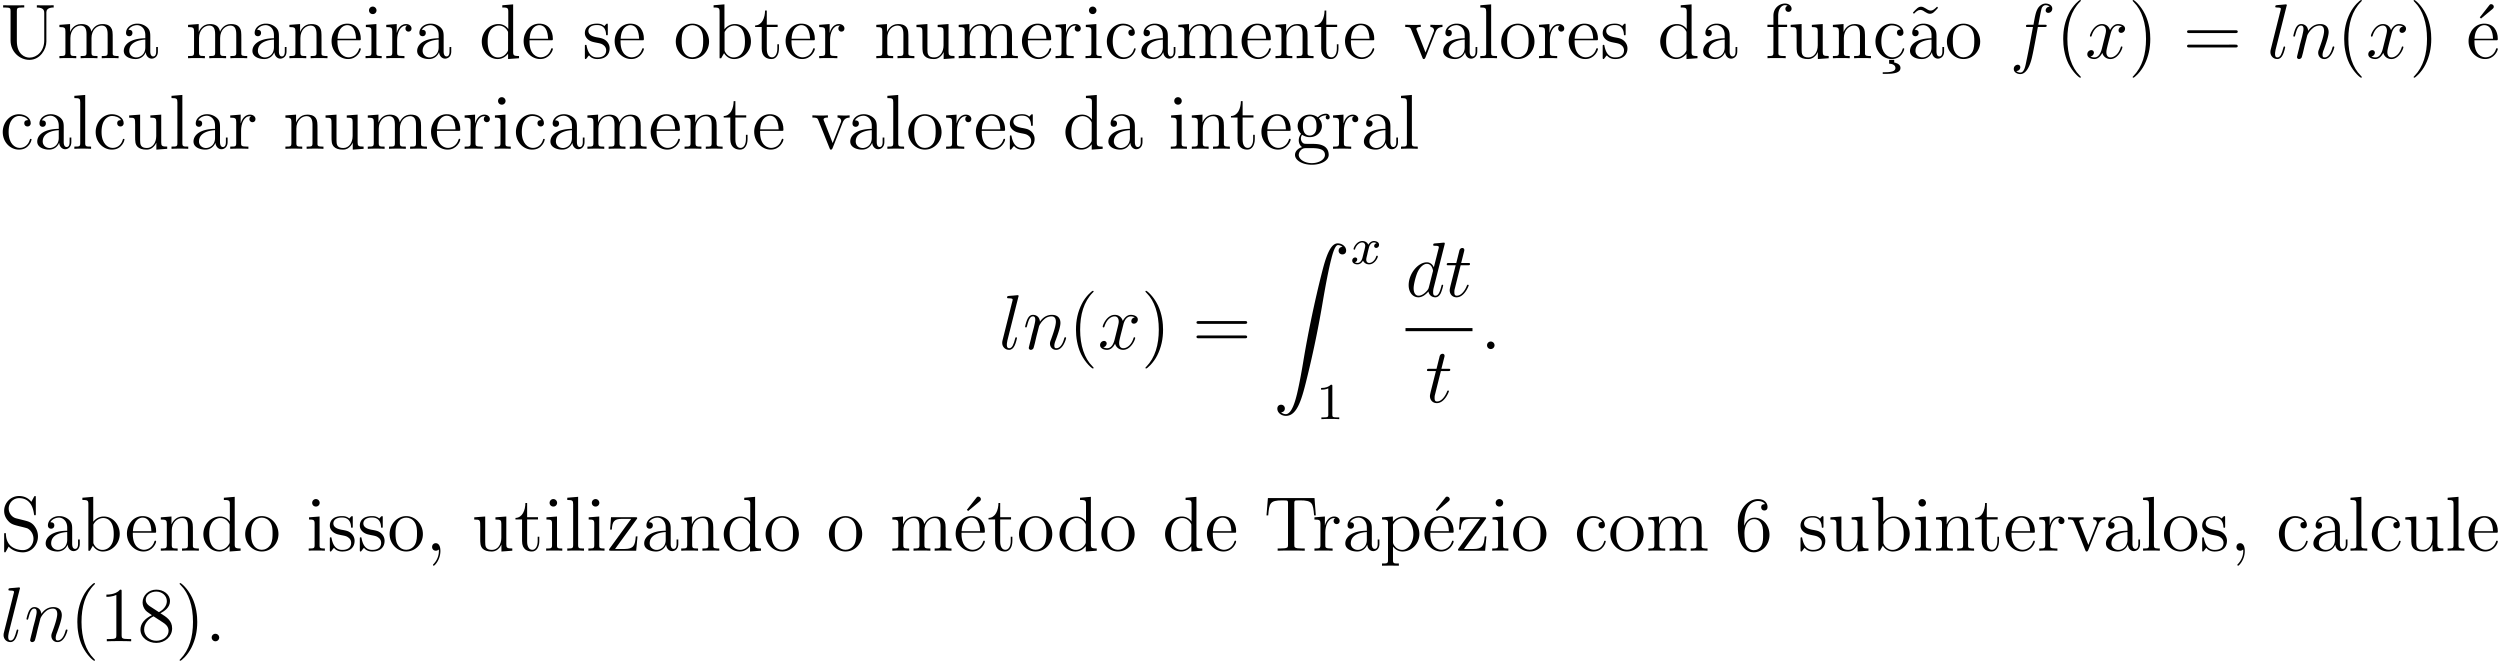 <svg xmlns="http://www.w3.org/2000/svg" xmlns:xlink="http://www.w3.org/1999/xlink" width="513.243" height="135.64" viewBox="0 0 384.932 101.73"><defs><symbol overflow="visible" id="a"><path d="M6.813-2.75c0 1.672-1.141 2.656-2.266 2.656-.703 0-1.953-.484-1.953-2.578V-7.25c0-.453.031-.563.89-.563h.25v-.343c-.296.015-1.265.015-1.625.015-.359 0-1.328 0-1.625-.015v.344h.25c.86 0 .891.109.891.562v4.516C1.625-1 3.015.25 4.531.25c1.657 0 2.61-1.625 2.61-2.813v-4.53c0-.72.921-.72 1.125-.72v-.343c-.313.015-.954.015-1.282.015-.343 0-1 0-1.312-.015v.344c1.14 0 1.14.562 1.14.875zm0 0"/></symbol><symbol overflow="visible" id="b"><path d="M8.578-2.906c0-1.11 0-1.438-.281-1.828-.344-.47-.906-.532-1.313-.532-1 0-1.5.72-1.687 1.172-.172-.922-.813-1.172-1.563-1.172-1.171 0-1.625.985-1.718 1.22v-1.22L.375-5.14v.344c.813 0 .922.094.922.672v3.234c0 .547-.14.547-.922.547V0c.313-.031.969-.031 1.297-.031.344 0 1 0 1.297.031v-.344c-.75 0-.906 0-.906-.547v-2.218c0-1.25.828-1.922 1.578-1.922.734 0 .906.61.906 1.343V-.89c0 .547-.14.547-.906.547V0c.296-.031.953-.031 1.28-.031.345 0 1 0 1.313.031v-.344c-.765 0-.921 0-.921-.547v-2.218c0-1.25.828-1.922 1.578-1.922.734 0 .906.61.906 1.343V-.89c0 .547-.14.547-.906.547V0c.312-.031.953-.031 1.28-.031.345 0 1 0 1.313.031v-.344c-.609 0-.906 0-.906-.36zm0 0"/></symbol><symbol overflow="visible" id="c"><path d="M4.61-3.188c0-.656 0-1.124-.516-1.593a2.242 2.242 0 00-1.485-.547c-.984 0-1.734.64-1.734 1.422 0 .344.219.515.5.515s.484-.203.484-.5c0-.484-.421-.484-.609-.484.281-.5.86-.719 1.328-.719.547 0 1.266.453 1.266 1.532v.484C1.438-3.047.53-2.047.53-1.125c0 .953 1.094 1.25 1.828 1.25.782 0 1.329-.484 1.547-1.063.047.563.422 1 .938 1 .25 0 .937-.171.937-1.125v-.671h-.265v.671c0 .688-.282.782-.454.782-.453 0-.453-.64-.453-.813zm-.766 1.5c0 1.172-.875 1.563-1.39 1.563-.595 0-1.079-.422-1.079-1 0-1.578 2.031-1.719 2.469-1.75zm0 0"/></symbol><symbol overflow="visible" id="d"><path d="M5.313-2.906c0-1.11 0-1.438-.266-1.828-.344-.47-.906-.532-1.313-.532-1.171 0-1.625.985-1.718 1.22v-1.22L.375-5.14v.344c.813 0 .922.094.922.672v3.234c0 .547-.14.547-.922.547V0c.313-.031.969-.031 1.297-.031.344 0 1 0 1.297.031v-.344c-.75 0-.906 0-.906-.547v-2.218c0-1.25.828-1.922 1.578-1.922.734 0 .906.61.906 1.343V-.89c0 .547-.14.547-.906.547V0c.296-.031.953-.031 1.28-.031.345 0 1 0 1.313.031v-.344c-.609 0-.906 0-.921-.36zm0 0"/></symbol><symbol overflow="visible" id="e"><path d="M4.578-2.766c.266 0 .281 0 .281-.234 0-1.203-.64-2.328-2.093-2.328-1.36 0-2.407 1.234-2.407 2.703 0 1.578 1.22 2.75 2.547 2.75 1.422 0 1.953-1.297 1.953-1.547 0-.078-.046-.125-.125-.125-.093 0-.125.063-.14.125-.313 1-1.11 1.281-1.625 1.281-.5 0-1.703-.343-1.703-2.406v-.219zM1.281-3c.094-1.875 1.14-2.094 1.485-2.094 1.28 0 1.343 1.688 1.359 2.094zm0 0"/></symbol><symbol overflow="visible" id="f"><path d="M2.078-7.36a.59.59 0 00-.578-.593.577.577 0 00-.578.578c0 .36.281.578.578.578.36 0 .578-.297.578-.562zM.438-5.14v.343c.75 0 .859.078.859.656v3.25c0 .547-.125.547-.906.547V0c.343-.031.906-.031 1.265-.031.125 0 .813 0 1.219.031v-.344c-.766 0-.813-.062-.813-.531v-4.39zm0 0"/></symbol><symbol overflow="visible" id="g"><path d="M2-2.781c0-1.156.469-2.25 1.39-2.25.094 0 .126 0 .172.015-.093.047-.28.11-.28.438 0 .344.265.484.452.484.25 0 .485-.156.485-.484 0-.36-.328-.688-.844-.688-1.016 0-1.36 1.094-1.422 1.329h-.016v-1.329L.329-5.14v.344c.813 0 .922.094.922.672v3.234c0 .547-.14.547-.922.547V0c.344-.031 1-.031 1.36-.031.328 0 1.171 0 1.437.031v-.344h-.234C2.016-.344 2-.484 2-.906zm0 0"/></symbol><symbol overflow="visible" id="h"><path d="M3.578-8.156v.344c.828 0 .922.078.922.671V-4.5A1.829 1.829 0 003-5.266C1.61-5.266.422-4.094.422-2.562.422-1.048 1.547.124 2.875.124c.906 0 1.422-.61 1.594-.828v.828L6.156 0v-.344c-.812 0-.906-.094-.906-.672v-7.28zm.89 6.75c0 .218 0 .265-.171.515-.281.422-.766.766-1.375.766-.297 0-1.594-.11-1.594-2.438 0-.859.14-1.328.406-1.734.235-.36.72-.734 1.313-.734.75 0 1.156.531 1.281.734.14.203.14.219.14.438zm0 0"/></symbol><symbol overflow="visible" id="i"><path d="M3.922-5.063c0-.203 0-.265-.125-.265-.094 0-.313.266-.406.375-.36-.313-.735-.375-1.125-.375C.828-5.328.39-4.547.39-3.891c0 .141 0 .563.453.97.39.343.797.421 1.344.53.656.125.812.172 1.109.407a.97.97 0 01.375.78c0 .516-.297 1.079-1.36 1.079-.78 0-1.359-.453-1.624-1.64C.64-1.986.64-2 .64-2.016c-.032-.047-.079-.047-.11-.047-.14 0-.14.062-.14.28v1.626c0 .218 0 .281.125.281.062 0 .062-.016.265-.266.063-.093.063-.109.25-.296.453.562 1.094.562 1.297.562 1.25 0 1.875-.703 1.875-1.64 0-.641-.39-1.032-.5-1.141-.422-.375-.75-.438-1.547-.578-.344-.079-1.219-.25-1.219-.97 0-.359.25-.905 1.329-.905C3.562-5.11 3.64-4 3.656-3.641c.016.11.094.11.14.11.126 0 .126-.063.126-.281zm0 0"/></symbol><symbol overflow="visible" id="j"><path d="M5.484-2.563c0-1.53-1.171-2.765-2.562-2.765C1.5-5.328.359-4.062.359-2.562.36-1.032 1.547.124 2.922.124c1.406 0 2.562-1.172 2.562-2.688zM2.922-.14c-.438 0-.969-.187-1.313-.78-.328-.532-.343-1.235-.343-1.75 0-.454 0-1.173.375-1.72.328-.515.859-.703 1.28-.703.454 0 .97.219 1.282.688.375.547.375 1.297.375 1.734 0 .422 0 1.172-.312 1.735-.329.562-.891.796-1.344.796zm0 0"/></symbol><symbol overflow="visible" id="k"><path d="M2-8.297l-1.672.14v.345c.813 0 .922.078.922.671V0h.25c.047-.094.39-.688.438-.781.28.453.78.906 1.546.906 1.375 0 2.594-1.172 2.594-2.703 0-1.516-1.125-2.688-2.453-2.688-.656 0-1.219.297-1.625.797zm.016 4.469c0-.219 0-.235.14-.422.281-.438.813-.781 1.39-.781.36 0 1.61.14 1.61 2.437 0 .797-.11 1.297-.406 1.735a1.566 1.566 0 01-1.313.734c-.64 0-1.062-.406-1.265-.734-.156-.25-.156-.297-.156-.5zm0 0"/></symbol><symbol overflow="visible" id="l"><path d="M2.016-4.813h1.671v-.343H2.016v-2.188H1.75c-.016 1.11-.453 2.266-1.531 2.297v.234h1.015v3.329C1.234-.156 2.11.125 2.75.125c.75 0 1.14-.75 1.14-1.61v-.671h-.25v.656c0 .86-.359 1.36-.812 1.36-.812 0-.812-1.11-.812-1.313zm0 0"/></symbol><symbol overflow="visible" id="m"><path d="M3.64-5.14v.343c.813 0 .907.094.907.672v2.14c0 1.016-.547 1.86-1.438 1.86-.984 0-1.046-.563-1.046-1.188v-3.953L.375-5.14v.344c.922 0 .922.047.922 1.11v1.78c0 .75 0 1.173.36 1.579.28.297.765.453 1.374.453.203 0 .594 0 1-.36.344-.265.532-.718.532-.718V.125L6.234 0v-.344c-.812 0-.921-.094-.921-.672v-4.25zm0 0"/></symbol><symbol overflow="visible" id="n"><path d="M4.328-4.422c-.14 0-.594 0-.594.484 0 .297.204.5.5.5.266 0 .5-.171.5-.515 0-.797-.843-1.375-1.812-1.375-1.39 0-2.5 1.234-2.5 2.75 0 1.531 1.14 2.703 2.5 2.703 1.578 0 1.937-1.438 1.937-1.547 0-.11-.093-.11-.125-.11-.109 0-.125.032-.156.188C4.312-.5 3.672-.14 3.031-.14c-.734 0-1.703-.64-1.703-2.453 0-1.984 1.016-2.469 1.61-2.469.453 0 1.109.172 1.39.641zm0 0"/></symbol><symbol overflow="visible" id="o"><path d="M4.875-4.016c.11-.265.313-.78 1.078-.796v-.344c-.344.031-.516.031-.89.031-.25 0-.422 0-.97-.031v.343c.5.032.563.391.563.516 0 .11-.031.172-.093.313L3.343-.891 2.017-4.266c-.063-.171-.079-.171-.079-.234 0-.313.454-.313.672-.313v-.343c-.296.031-.921.031-1.25.031-.39 0-.421 0-1.14-.031v.343c.672 0 .781.063.922.422L2.859-.109c.063.171.079.234.22.234.093 0 .155-.031.25-.234zm0 0"/></symbol><symbol overflow="visible" id="p"><path d="M2.063-8.297l-1.672.14v.345c.812 0 .906.078.906.671v6.25c0 .547-.125.547-.906.547V0c.343-.031.921-.031 1.28-.031.36 0 .954 0 1.298.031v-.344c-.766 0-.906 0-.906-.547zm0 0"/></symbol><symbol overflow="visible" id="q"><path d="M2.063-4.813h1.343v-.343H2.031v-1.39c0-1.079.547-1.626 1.047-1.626.094 0 .266.016.406.094-.046.015-.343.125-.343.469 0 .265.187.468.468.468a.468.468 0 00.485-.484c0-.438-.438-.797-1.016-.797-.828 0-1.781.656-1.781 1.875v1.39H.375v.345h.922v3.921c0 .547-.125.547-.906.547V0c.343-.031 1-.031 1.359-.031.313 0 1.172 0 1.438.031v-.344h-.235c-.875 0-.89-.14-.89-.562zm0 0"/></symbol><symbol overflow="visible" id="r"><path d="M3.313.25H2.53v.594c.594 0 .969.265.969.656 0 .36-.266.656-1.594.656h-.36v.25h.516c1.313 0 2.22-.203 2.22-.906 0-.656-.798-.813-.97-.844zm0 0"/></symbol><symbol overflow="visible" id="s"><path d="M4.703-7.938c-.36.344-.61.594-.984.594-.188 0-.344-.047-.719-.297-.234-.14-.484-.296-.75-.296-.438 0-.703.296-1.266.921l.157.172c.359-.36.609-.593.984-.593.188 0 .344.03.719.296.234.141.484.297.75.297.453 0 .703-.297 1.265-.922zm0 0"/></symbol><symbol overflow="visible" id="u"><path d="M3.89 2.906c0-.031 0-.062-.203-.265C2.484 1.437 1.813-.531 1.813-2.97c0-2.328.562-4.328 1.953-5.734.125-.11.125-.125.125-.172 0-.063-.063-.094-.11-.094-.156 0-1.14.86-1.719 2.031-.609 1.22-.89 2.485-.89 3.97 0 1.062.172 2.484.781 3.75C2.672 2.218 3.641 3 3.781 3c.047 0 .11-.031.11-.094zm0 0"/></symbol><symbol overflow="visible" id="w"><path d="M3.375-2.969c0-.922-.125-2.39-.797-3.781C1.875-8.188.891-8.969.766-8.969c-.047 0-.11.031-.11.094 0 .047 0 .063.203.266 1.204 1.203 1.86 3.187 1.86 5.625 0 2.312-.563 4.312-1.938 5.718-.125.11-.125.141-.125.172 0 .063.063.094.11.094.156 0 1.14-.86 1.718-2.031.61-1.219.891-2.516.891-3.938zm0 0"/></symbol><symbol overflow="visible" id="x"><path d="M8.063-3.875c.171 0 .39 0 .39-.219 0-.218-.203-.218-.39-.218H1.03c-.172 0-.39 0-.39.218 0 .219.203.219.39.219zm0 2.219c.171 0 .39 0 .39-.203 0-.235-.203-.235-.39-.235H1.03c-.172 0-.39 0-.39.219s.203.219.39.219zm0 0"/></symbol><symbol overflow="visible" id="A"><path d="M4.39-7.594c.188-.156.188-.281.188-.343 0-.22-.203-.391-.406-.391-.172 0-.234.078-.328.219L2.422-6.297c.047.063.11.125.187.188zm0 0"/></symbol><symbol overflow="visible" id="C"><path d="M1.422-2.156c.562.36 1.047.36 1.172.36 1.078 0 1.875-.813 1.875-1.735 0-.313-.094-.766-.469-1.156.453-.47 1.016-.47 1.078-.47.047 0 .11 0 .156.016-.125.047-.171.172-.171.297 0 .172.109.313.296.313.11 0 .313-.063.313-.328a.556.556 0 00-.578-.547c-.625 0-1.094.39-1.25.562a2.067 2.067 0 00-1.235-.422c-1.078 0-1.875.813-1.875 1.735 0 .672.407 1.11.532 1.219-.141.187-.36.53-.36 1 0 .687.422.984.516 1.046C.875-.109.328.328.328.938c0 .828 1.125 1.515 2.594 1.515 1.422 0 2.594-.64 2.594-1.531 0-.297-.079-1-.797-1.375-.61-.313-1.203-.313-2.235-.313-.734 0-.812 0-1.03-.218a.982.982 0 01-.22-.61c0-.203.063-.406.188-.562zm1.187.11c-1.062 0-1.062-1.204-1.062-1.485 0-.203 0-.703.203-1.016.234-.36.594-.469.844-.469 1.047 0 1.047 1.204 1.047 1.485 0 .203 0 .703-.204 1.015a.97.97 0 01-.828.47zm.313 4.25C1.782 2.203.906 1.608.906.936c0-.093.031-.562.485-.875.265-.171.359-.171 1.203-.171.984 0 2.344 0 2.344 1.046 0 .704-.907 1.266-2.016 1.266zm0 0"/></symbol><symbol overflow="visible" id="J"><path d="M2.484-4.984c-.609-.157-1.14-.75-1.14-1.516a1.59 1.59 0 011.593-1.594c1.97 0 2.22 1.938 2.297 2.453.032.141.032.188.141.188.14 0 .14-.063.14-.266V-8.14c0-.218 0-.28-.124-.28-.032 0-.079 0-.172.155l-.39.735c-.579-.735-1.36-.89-1.891-.89A2.29 2.29 0 00.64-6.126c0 .563.203 1.094.656 1.578.406.453.828.563 1.672.781.422.094 1.078.266 1.25.329.562.28.937.921.937 1.593 0 .907-.64 1.75-1.625 1.75-.547 0-1.281-.14-1.875-.64C.97-1.36.922-2.22.906-2.625c-.015-.094-.11-.094-.125-.094-.14 0-.14.063-.14.281V-.03C.64.187.64.25.766.25.844.25.844.234.937.078c.047-.094.297-.531.391-.719.422.485 1.188.891 2.203.891 1.344 0 2.313-1.14 2.313-2.453 0-.719-.282-1.266-.594-1.656-.438-.547-.984-.672-1.453-.797zm0 0"/></symbol><symbol overflow="visible" id="K"><path d="M2.328.047c0-.735-.25-1.203-.719-1.203-.343 0-.562.265-.562.578 0 .312.219.578.578.578a.605.605 0 00.39-.14c.032-.032.047-.032.047-.032.032 0 .032.156.032.219 0 .765-.313 1.484-.844 2.031-.047.031-.063.063-.063.11 0 .062.063.124.125.124.11 0 1.016-.89 1.016-2.265zm0 0"/></symbol><symbol overflow="visible" id="L"><path d="M4.547-4.813c.11-.14.11-.156.11-.203 0-.14-.079-.14-.282-.14H.625L.485-3.25H.75c.078-1.219.297-1.656 1.61-1.656h1.374L.328-.22C.328 0 .344 0 .61 0H4.5l.203-2.203h-.266C4.329-.843 4.125-.266 2.704-.266H1.25zm0 0"/></symbol><symbol overflow="visible" id="M"><path d="M7.813-8.11H.64L.42-5.437h.267C.844-7.327.953-7.75 2.844-7.75c.219 0 .547 0 .64.016.25.03.25.187.25.453v6.36c0 .405 0 .577-1.171.577H2.14V0c.375-.031 1.609-.031 2.078-.031.468 0 1.703 0 2.093.031v-.344h-.437c-1.172 0-1.172-.172-1.172-.578v-6.36c0-.296.031-.405.219-.452.094-.016.437-.016.672-.016 1.89 0 2 .422 2.156 2.313h.266zm0 0"/></symbol><symbol overflow="visible" id="N"><path d="M2.922 1.969c-.766 0-.906 0-.906-.532V-.64c.218.297.703.766 1.468.766 1.375 0 2.594-1.172 2.594-2.703 0-1.516-1.125-2.688-2.437-2.688-1.047 0-1.61.75-1.641.797v-.797L.328-5.14v.344c.844 0 .922.094.922.61v5.625c0 .53-.14.53-.922.53v.345c.313-.016.969-.016 1.297-.016.344 0 1 0 1.297.015zm-.906-5.782c0-.234 0-.234.14-.437.36-.531.938-.766 1.39-.766.907 0 1.61 1.094 1.61 2.438 0 1.422-.812 2.453-1.718 2.453a1.49 1.49 0 01-.97-.375c-.265-.281-.452-.516-.452-.844zm0 0"/></symbol><symbol overflow="visible" id="O"><path d="M1.469-4.156c0-3.032 1.468-3.5 2.11-3.5.437 0 .874.125 1.093.484-.14 0-.594 0-.594.484 0 .266.172.5.484.5.297 0 .5-.187.5-.53 0-.626-.453-1.235-1.484-1.235-1.515 0-3.094 1.547-3.094 4.172C.484-.484 1.922.25 2.938.25 4.25.25 5.358-.89 5.358-2.438c0-1.593-1.109-2.656-2.312-2.656-1.063 0-1.453.922-1.578 1.25zM2.937-.078c-.75 0-1.109-.656-1.218-.906-.11-.313-.219-.907-.219-1.735 0-.953.422-2.14 1.5-2.14.656 0 1 .453 1.188.859.187.438.187 1.031.187 1.547 0 .61 0 1.156-.234 1.61-.297.562-.72.765-1.204.765zm0 0"/></symbol><symbol overflow="visible" id="R"><path d="M3.438-7.656c0-.282 0-.297-.235-.297-.281.328-.89.766-2.11.766v.343c.266 0 .86 0 1.532-.297v6.22c0 .437-.047.577-1.094.577h-.375V0c.328-.031 1.485-.031 1.875-.031.406 0 1.547 0 1.875.031v-.344h-.375c-1.047 0-1.093-.14-1.093-.578zm0 0"/></symbol><symbol overflow="visible" id="S"><path d="M3.563-4.313c.593-.328 1.468-.875 1.468-1.875 0-1.046-1-1.765-2.11-1.765-1.171 0-2.108.875-2.108 1.969 0 .406.125.812.453 1.218.14.157.14.157.984.75C1.094-3.484.484-2.672.484-1.812.484-.532 1.704.25 2.922.25c1.328 0 2.437-.984 2.437-2.234 0-1.22-.859-1.75-1.796-2.329zM1.937-5.39c-.156-.109-.64-.421-.64-1 0-.78.812-1.265 1.625-1.265.86 0 1.625.61 1.625 1.468 0 .735-.531 1.329-1.219 1.704zM2.5-3.844l1.438.938c.312.203.874.578.874 1.297 0 .921-.921 1.53-1.89 1.53-1.016 0-1.875-.734-1.875-1.734 0-.921.672-1.671 1.453-2.03zm0 0"/></symbol><symbol overflow="visible" id="T"><path d="M2.203-.578a.587.587 0 00-.578-.578.567.567 0 00-.578.578c0 .344.297.578.562.578a.58.58 0 00.594-.578zm0 0"/></symbol><symbol overflow="visible" id="t"><path d="M5.328-4.813c.234 0 .344 0 .344-.218 0-.125-.11-.125-.313-.125h-.968c.218-1.235.39-2.078.484-2.453.078-.297.328-.563.64-.563.25 0 .5.11.61.219-.453.047-.61.39-.61.594 0 .234.188.375.407.375.25 0 .61-.204.61-.657 0-.5-.5-.78-1.032-.78-.516 0-1.016.39-1.25.858-.219.422-.344.844-.61 2.407h-.812c-.219 0-.344 0-.344.218 0 .125.079.125.313.125h.765C3.345-3.688 2.86-.983 2.579.282c-.203 1.047-.375 1.922-.969 1.922-.046 0-.39 0-.609-.234.61-.047.61-.563.61-.578 0-.25-.173-.391-.407-.391a.627.627 0 00-.594.656c0 .516.532.782 1 .782 1.22 0 1.72-2.188 1.844-2.782.219-.922.797-4.11.86-4.468zm0 0"/></symbol><symbol overflow="visible" id="v"><path d="M5.672-4.875c-.39.063-.531.36-.531.578 0 .297.218.39.39.39.36 0 .61-.312.61-.64 0-.5-.579-.719-1.079-.719-.718 0-1.125.72-1.234.938-.281-.89-1.015-.938-1.234-.938-1.219 0-1.86 1.563-1.86 1.829 0 .046.047.109.125.109.094 0 .125-.078.141-.125.406-1.328 1.219-1.578 1.563-1.578.53 0 .64.5.64.781 0 .266-.078.547-.219 1.125L2.578-1.5c-.172.719-.515 1.375-1.156 1.375-.063 0-.36 0-.61-.156a.607.607 0 00.532-.578c0-.235-.188-.391-.407-.391a.638.638 0 00-.609.64c0 .5.563.735 1.078.735.578 0 .985-.453 1.235-.953.187.703.796.953 1.234.953 1.219 0 1.86-1.578 1.86-1.828a.107.107 0 00-.11-.11c-.11 0-.125.063-.156.157C5.14-.61 4.453-.125 3.906-.125c-.422 0-.64-.313-.64-.797 0-.265.046-.453.234-1.234l.422-1.64c.172-.704.578-1.235 1.14-1.235.016 0 .36 0 .61.156zm0 0"/></symbol><symbol overflow="visible" id="y"><path d="M3.031-8c.016-.047.047-.11.047-.172 0-.125-.125-.125-.156-.125 0 0-.438.031-.656.063l-.594.046c-.281.032-.375.032-.375.25 0 .125.125.125.25.125.61 0 .61.11.61.22 0 .046 0 .077-.063.296L.609-1.375c-.03.125-.062.234-.062.422C.547-.36.984.125 1.609.125c.391 0 .657-.266.844-.64.203-.391.375-1.141.375-1.188 0-.063-.062-.11-.125-.11-.11 0-.125.063-.172.235-.219.828-.422 1.453-.906 1.453-.36 0-.36-.375-.36-.547 0-.047 0-.297.079-.625zm0 0"/></symbol><symbol overflow="visible" id="z"><path d="M2.469-3.5c.015-.078.312-.672.765-1.047a1.639 1.639 0 011.172-.484c.485 0 .657.36.657.828 0 .687-.5 2.047-.735 2.703-.11.281-.172.438-.172.656 0 .531.375.969.953.969 1.11 0 1.532-1.766 1.532-1.828 0-.063-.047-.11-.125-.11-.11 0-.125.032-.188.235-.266.984-.719 1.453-1.187 1.453-.125 0-.313 0-.313-.39 0-.297.125-.657.203-.829.235-.656.735-1.984.735-2.672 0-.718-.407-1.25-1.313-1.25-1.078 0-1.625.75-1.844 1.047-.046-.687-.53-1.047-1.062-1.047-.375 0-.64.22-.844.625-.219.438-.375 1.157-.375 1.204 0 .046.047.109.125.109.094 0 .11-.016.188-.297.187-.719.406-1.406.875-1.406.28 0 .375.187.375.547 0 .265-.125.734-.204 1.109l-.343 1.281c-.047.235-.172.766-.235.985-.078.312-.218.875-.218.937 0 .156.14.297.312.297.14 0 .313-.078.406-.25.032-.063.141-.484.204-.719l.25-1.078zm0 0"/></symbol><symbol overflow="visible" id="G"><path d="M6.016-8a.562.562 0 00.03-.172c0-.125-.124-.125-.14-.125a13 13 0 00-.656.063l-.594.046c-.312.032-.39.032-.39.25 0 .125.093.125.265.125.578 0 .594.11.594.22a.612.612 0 01-.031.202l-.735 2.907c-.125-.313-.453-.782-1.078-.782C1.937-5.266.484-3.53.484-1.75c0 1.172.688 1.875 1.5 1.875.657 0 1.22-.516 1.547-.906.125.703.688.906 1.047.906.36 0 .64-.219.86-.656a6.39 6.39 0 00.359-1.172c0-.063-.047-.11-.125-.11-.11 0-.11.063-.156.235-.188.703-.407 1.453-.907 1.453-.343 0-.359-.313-.359-.547 0-.047 0-.297.078-.625zM3.594-1.422c-.063.203-.063.234-.219.453-.266.328-.797.844-1.36.844-.484 0-.765-.438-.765-1.14 0-.657.375-2 .61-2.5.406-.844.968-1.266 1.421-1.266.797 0 .953.984.953 1.078 0 .015-.03.156-.046.187zm0 0"/></symbol><symbol overflow="visible" id="H"><path d="M2.406-4.813H3.5c.234 0 .344 0 .344-.203 0-.14-.063-.14-.313-.14H2.484l.438-1.735c.047-.171.047-.203.047-.28a.287.287 0 00-.297-.298c-.11 0-.375.032-.469.422l-.469 1.89H.61c-.234 0-.343 0-.343.235 0 .11.078.11.312.11h1.063L.844-1.656c-.094.422-.125.547-.125.703 0 .562.39 1.078 1.062 1.078 1.203 0 1.86-1.75 1.86-1.828 0-.078-.063-.11-.125-.11-.032 0-.079 0-.094.047-.016.016-.031.016-.11.22-.25.593-.796 1.421-1.5 1.421-.359 0-.375-.297-.375-.563 0 0 0-.234.032-.375zm0 0"/></symbol><symbol overflow="visible" id="I"><path d="M2.203-.578a.586.586 0 00-.578-.578.576.576 0 00-.578.578c0 .344.281.578.562.578a.59.59 0 00.594-.578zm0 0"/></symbol><symbol overflow="visible" id="D"><path d="M1.25 26.016c.375-.016.578-.282.578-.578a.57.57 0 00-.578-.594c-.281 0-.578.187-.578.61 0 .608.594 1.108 1.328 1.108 1.813 0 2.5-2.796 3.344-6.265A159.1 159.1 0 007.687 8.875c.438-2.547.891-4.938 1.297-6.484C9.125 1.812 9.531.266 10 .266c.36 0 .656.218.703.265-.39.031-.594.297-.594.594 0 .39.297.578.579.578.28 0 .578-.172.578-.594C11.266.47 10.625 0 9.969 0 9.063 0 8.39 1.297 7.734 3.734c-.03.141-1.656 6.141-2.984 13.954-.297 1.828-.656 3.828-1.047 5.484-.219.875-.765 3.125-1.734 3.125-.422 0-.719-.281-.719-.281zm0 0"/></symbol><symbol overflow="visible" id="E"><path d="M4-3.172a.445.445 0 00-.375.422c0 .172.14.297.313.297.171 0 .437-.14.437-.485 0-.453-.5-.578-.797-.578-.36 0-.672.266-.86.579-.171-.422-.577-.579-.905-.579-.875 0-1.36 1-1.36 1.22 0 .077.063.108.125.108.094 0 .11-.046.125-.14.188-.578.672-.969 1.078-.969.313 0 .469.235.469.516 0 .156-.094.531-.156.781-.063.234-.235.938-.281 1.094-.11.422-.391.765-.75.765-.032 0-.235 0-.407-.109.36-.094.36-.422.36-.438 0-.187-.141-.296-.313-.296A.47.47 0 00.25-.5c0 .375.39.578.797.578.422 0 .719-.312.86-.578.187.39.546.578.937.578.86 0 1.344-1 1.344-1.219 0-.078-.063-.109-.125-.109-.094 0-.11.063-.141.14-.156.532-.61.97-1.063.97-.265 0-.453-.172-.453-.516 0-.156.047-.344.156-.781.047-.25.22-.938.266-1.094.11-.422.39-.766.75-.766.047 0 .25 0 .422.125zm0 0"/></symbol><symbol overflow="visible" id="F"><path d="M2.5-5.078c0-.219-.016-.219-.234-.219-.329.313-.75.5-1.5.5v.266c.218 0 .64 0 1.109-.203v4.078c0 .297-.031.39-.781.39H.812V0c.329-.031 1.016-.031 1.375-.031.36 0 1.047 0 1.376.031v-.266H3.28c-.75 0-.781-.093-.781-.39zm0 0"/></symbol><clipPath id="B"><path d="M380 3h4.934v7H380zm0 0"/></clipPath><clipPath id="P"><path d="M350 76h34.934v9H350zm0 0"/></clipPath><clipPath id="Q"><path d="M11 89h23v12.73H11zm0 0"/></clipPath></defs><use xlink:href="#a" y="8.967"/><use xlink:href="#b" x="8.775" y="8.967"/><use xlink:href="#c" x="18.531" y="8.967"/><use xlink:href="#b" x="28.58" y="8.967"/><use xlink:href="#c" x="38.336" y="8.967"/><use xlink:href="#d" x="44.189" y="8.967"/><use xlink:href="#e" x="50.692" y="8.967"/><use xlink:href="#f" x="55.895" y="8.967"/><use xlink:href="#g" x="59.147" y="8.967"/><use xlink:href="#c" x="63.7" y="8.967"/><use xlink:href="#h" x="73.761" y="8.967"/><use xlink:href="#e" x="80.265" y="8.967"/><use xlink:href="#i" x="89.664" y="8.967"/><use xlink:href="#e" x="94.281" y="8.967"/><use xlink:href="#j" x="103.692" y="8.967"/><use xlink:href="#k" x="109.545" y="8.967"/><use xlink:href="#l" x="116.049" y="8.967"/><use xlink:href="#e" x="120.602" y="8.967"/><use xlink:href="#g" x="125.805" y="8.967"/><use xlink:href="#d" x="134.553" y="8.967"/><use xlink:href="#m" x="140.734" y="8.967"/><use xlink:href="#b" x="147.238" y="8.967"/><use xlink:href="#e" x="156.993" y="8.967"/><use xlink:href="#g" x="162.196" y="8.967"/><use xlink:href="#f" x="166.749" y="8.967"/><use xlink:href="#n" x="170.001" y="8.967"/><use xlink:href="#c" x="175.203" y="8.967"/><use xlink:href="#b" x="181.057" y="8.967"/><use xlink:href="#e" x="190.812" y="8.967"/><use xlink:href="#d" x="196.015" y="8.967"/><use xlink:href="#l" x="202.196" y="8.967"/><use xlink:href="#e" x="206.736" y="8.967"/><use xlink:href="#o" x="216.148" y="8.967"/><use xlink:href="#c" x="221.68" y="8.967"/><use xlink:href="#p" x="227.534" y="8.967"/><use xlink:href="#j" x="230.786" y="8.967"/><use xlink:href="#g" x="236.639" y="8.967"/><use xlink:href="#e" x="241.179" y="8.967"/><use xlink:href="#i" x="246.382" y="8.967"/><use xlink:href="#h" x="255.208" y="8.967"/><use xlink:href="#c" x="261.711" y="8.967"/><use xlink:href="#q" x="271.761" y="8.967"/><use xlink:href="#m" x="275.338" y="8.967"/><use xlink:href="#d" x="281.841" y="8.967"/><use xlink:href="#r" x="288.345" y="8.967"/><use xlink:href="#n" x="288.347" y="8.967"/><use xlink:href="#s" x="293.55" y="8.967"/><use xlink:href="#c" x="293.558" y="8.967"/><use xlink:href="#j" x="299.411" y="8.967"/><use xlink:href="#t" x="309.461" y="8.967"/><use xlink:href="#u" x="316.507" y="8.967"/><use xlink:href="#v" x="321.059" y="8.967"/><use xlink:href="#w" x="327.711" y="8.967"/><use xlink:href="#x" x="336.101" y="8.967"/><use xlink:href="#y" x="349.032" y="8.967"/><use xlink:href="#z" x="352.782" y="8.967"/><use xlink:href="#u" x="359.77" y="8.967"/><use xlink:href="#v" x="364.322" y="8.967"/><use xlink:href="#w" x="370.974" y="8.967"/><use xlink:href="#A" x="379.4" y="8.967"/><g clip-path="url(#B)"><use xlink:href="#e" x="379.73" y="8.967"/></g><use xlink:href="#n" y="22.914"/><use xlink:href="#c" x="5.203" y="22.914"/><use xlink:href="#p" x="11.056" y="22.914"/><use xlink:href="#n" x="14.308" y="22.914"/><use xlink:href="#m" x="19.511" y="22.914"/><use xlink:href="#p" x="26.015" y="22.914"/><use xlink:href="#c" x="29.266" y="22.914"/><use xlink:href="#g" x="35.12" y="22.914"/><use xlink:href="#d" x="43.57" y="22.914"/><use xlink:href="#m" x="49.75" y="22.914"/><use xlink:href="#b" x="56.254" y="22.914"/><use xlink:href="#e" x="66.009" y="22.914"/><use xlink:href="#g" x="71.212" y="22.914"/><use xlink:href="#f" x="75.765" y="22.914"/><use xlink:href="#n" x="79.017" y="22.914"/><use xlink:href="#c" x="84.22" y="22.914"/><use xlink:href="#b" x="90.073" y="22.914"/><use xlink:href="#e" x="99.828" y="22.914"/><use xlink:href="#d" x="105.031" y="22.914"/><g><use xlink:href="#l" x="111.212" y="22.914"/><use xlink:href="#e" x="115.765" y="22.914"/></g><g><use xlink:href="#o" x="124.865" y="22.914"/></g><g><use xlink:href="#c" x="130.386" y="22.914"/><use xlink:href="#p" x="136.239" y="22.914"/><use xlink:href="#j" x="139.491" y="22.914"/><use xlink:href="#g" x="145.344" y="22.914"/><use xlink:href="#e" x="149.897" y="22.914"/><use xlink:href="#i" x="155.1" y="22.914"/></g><g><use xlink:href="#h" x="163.626" y="22.914"/><use xlink:href="#c" x="170.13" y="22.914"/></g><g><use xlink:href="#f" x="179.88" y="22.914"/><use xlink:href="#d" x="183.132" y="22.914"/></g><g><use xlink:href="#l" x="189.313" y="22.914"/><use xlink:href="#e" x="193.866" y="22.914"/><use xlink:href="#C" x="199.068" y="22.914"/><use xlink:href="#g" x="204.922" y="22.914"/><use xlink:href="#c" x="209.474" y="22.914"/><use xlink:href="#p" x="215.327" y="22.914"/></g><g><use xlink:href="#y" x="153.763" y="53.743"/></g><g><use xlink:href="#z" x="157.513" y="53.743"/></g><g><use xlink:href="#u" x="164.5" y="53.743"/></g><g><use xlink:href="#v" x="169.053" y="53.743"/></g><g><use xlink:href="#w" x="175.705" y="53.743"/></g><g><use xlink:href="#x" x="183.581" y="53.743"/></g><g><use xlink:href="#D" x="196.003" y="37.471"/></g><g><use xlink:href="#E" x="207.959" y="40.626"/></g><g><use xlink:href="#F" x="202.645" y="64.536"/></g><g><use xlink:href="#G" x="216.412" y="45.655"/><use xlink:href="#H" x="222.495" y="45.655"/></g><path d="M216.41 50.754h10.313" fill="none" stroke-width=".478" stroke="#000" stroke-miterlimit="10"/><g><use xlink:href="#H" x="219.453" y="61.944"/></g><g><use xlink:href="#I" x="227.917" y="53.743"/></g><g><use xlink:href="#J" y="84.794"/><use xlink:href="#c" x="6.504" y="84.794"/><use xlink:href="#k" x="12.357" y="84.794"/></g><g><use xlink:href="#e" x="19.183" y="84.794"/><use xlink:href="#d" x="24.386" y="84.794"/><use xlink:href="#h" x="30.89" y="84.794"/><use xlink:href="#j" x="37.393" y="84.794"/></g><g><use xlink:href="#f" x="47.144" y="84.794"/><use xlink:href="#i" x="50.396" y="84.794"/><use xlink:href="#i" x="55.013" y="84.794"/><use xlink:href="#j" x="59.63" y="84.794"/><use xlink:href="#K" x="65.483" y="84.794"/></g><g><use xlink:href="#m" x="72.645" y="84.794"/><use xlink:href="#l" x="79.148" y="84.794"/><use xlink:href="#f" x="83.701" y="84.794"/><use xlink:href="#p" x="86.953" y="84.794"/><use xlink:href="#f" x="90.204" y="84.794"/><use xlink:href="#L" x="93.456" y="84.794"/><use xlink:href="#c" x="98.659" y="84.794"/><use xlink:href="#d" x="104.512" y="84.794"/><use xlink:href="#h" x="111.016" y="84.794"/><use xlink:href="#j" x="117.52" y="84.794"/></g><g><use xlink:href="#j" x="127.27" y="84.794"/></g><g><use xlink:href="#b" x="137.021" y="84.794"/></g><g><use xlink:href="#A" x="146.454" y="84.794"/></g><g><use xlink:href="#e" x="146.784" y="84.794"/><use xlink:href="#l" x="151.986" y="84.794"/><use xlink:href="#j" x="156.539" y="84.794"/></g><g><use xlink:href="#h" x="162.715" y="84.794"/><use xlink:href="#j" x="169.219" y="84.794"/></g><g><use xlink:href="#h" x="178.969" y="84.794"/><use xlink:href="#e" x="185.473" y="84.794"/></g><g><use xlink:href="#M" x="194.585" y="84.794"/></g><g><use xlink:href="#g" x="202.06" y="84.794"/><use xlink:href="#c" x="206.612" y="84.794"/><use xlink:href="#N" x="212.465" y="84.794"/></g><g><use xlink:href="#A" x="218.646" y="84.794"/></g><g><use xlink:href="#e" x="218.964" y="84.794"/><use xlink:href="#L" x="224.167" y="84.794"/><use xlink:href="#f" x="229.37" y="84.794"/><use xlink:href="#j" x="232.622" y="84.794"/></g><g><use xlink:href="#n" x="242.385" y="84.794"/><use xlink:href="#j" x="247.587" y="84.794"/></g><g><use xlink:href="#b" x="253.429" y="84.794"/></g><g><use xlink:href="#O" x="267.094" y="84.794"/></g><g><use xlink:href="#i" x="276.844" y="84.794"/><use xlink:href="#m" x="281.461" y="84.794"/><use xlink:href="#k" x="287.965" y="84.794"/><use xlink:href="#f" x="294.469" y="84.794"/><use xlink:href="#d" x="297.72" y="84.794"/></g><g><use xlink:href="#l" x="303.901" y="84.794"/><use xlink:href="#e" x="308.454" y="84.794"/><use xlink:href="#g" x="313.657" y="84.794"/><use xlink:href="#o" x="318.209" y="84.794"/></g><g><use xlink:href="#c" x="323.73" y="84.794"/><use xlink:href="#p" x="329.583" y="84.794"/><use xlink:href="#j" x="332.835" y="84.794"/><use xlink:href="#i" x="338.688" y="84.794"/><use xlink:href="#K" x="343.306" y="84.794"/></g><g clip-path="url(#P)"><use xlink:href="#n" x="350.467" y="84.794"/><use xlink:href="#c" x="355.67" y="84.794"/><use xlink:href="#p" x="361.523" y="84.794"/><use xlink:href="#n" x="364.775" y="84.794"/><use xlink:href="#m" x="369.978" y="84.794"/><use xlink:href="#p" x="376.481" y="84.794"/><use xlink:href="#e" x="379.733" y="84.794"/></g><g><use xlink:href="#y" y="98.741"/></g><g><use xlink:href="#z" x="3.75" y="98.741"/></g><g clip-path="url(#Q)"><use xlink:href="#u" x="10.737" y="98.741"/><use xlink:href="#R" x="15.29" y="98.741"/><use xlink:href="#S" x="21.143" y="98.741"/><use xlink:href="#w" x="26.996" y="98.741"/><use xlink:href="#T" x="31.549" y="98.741"/></g></svg>